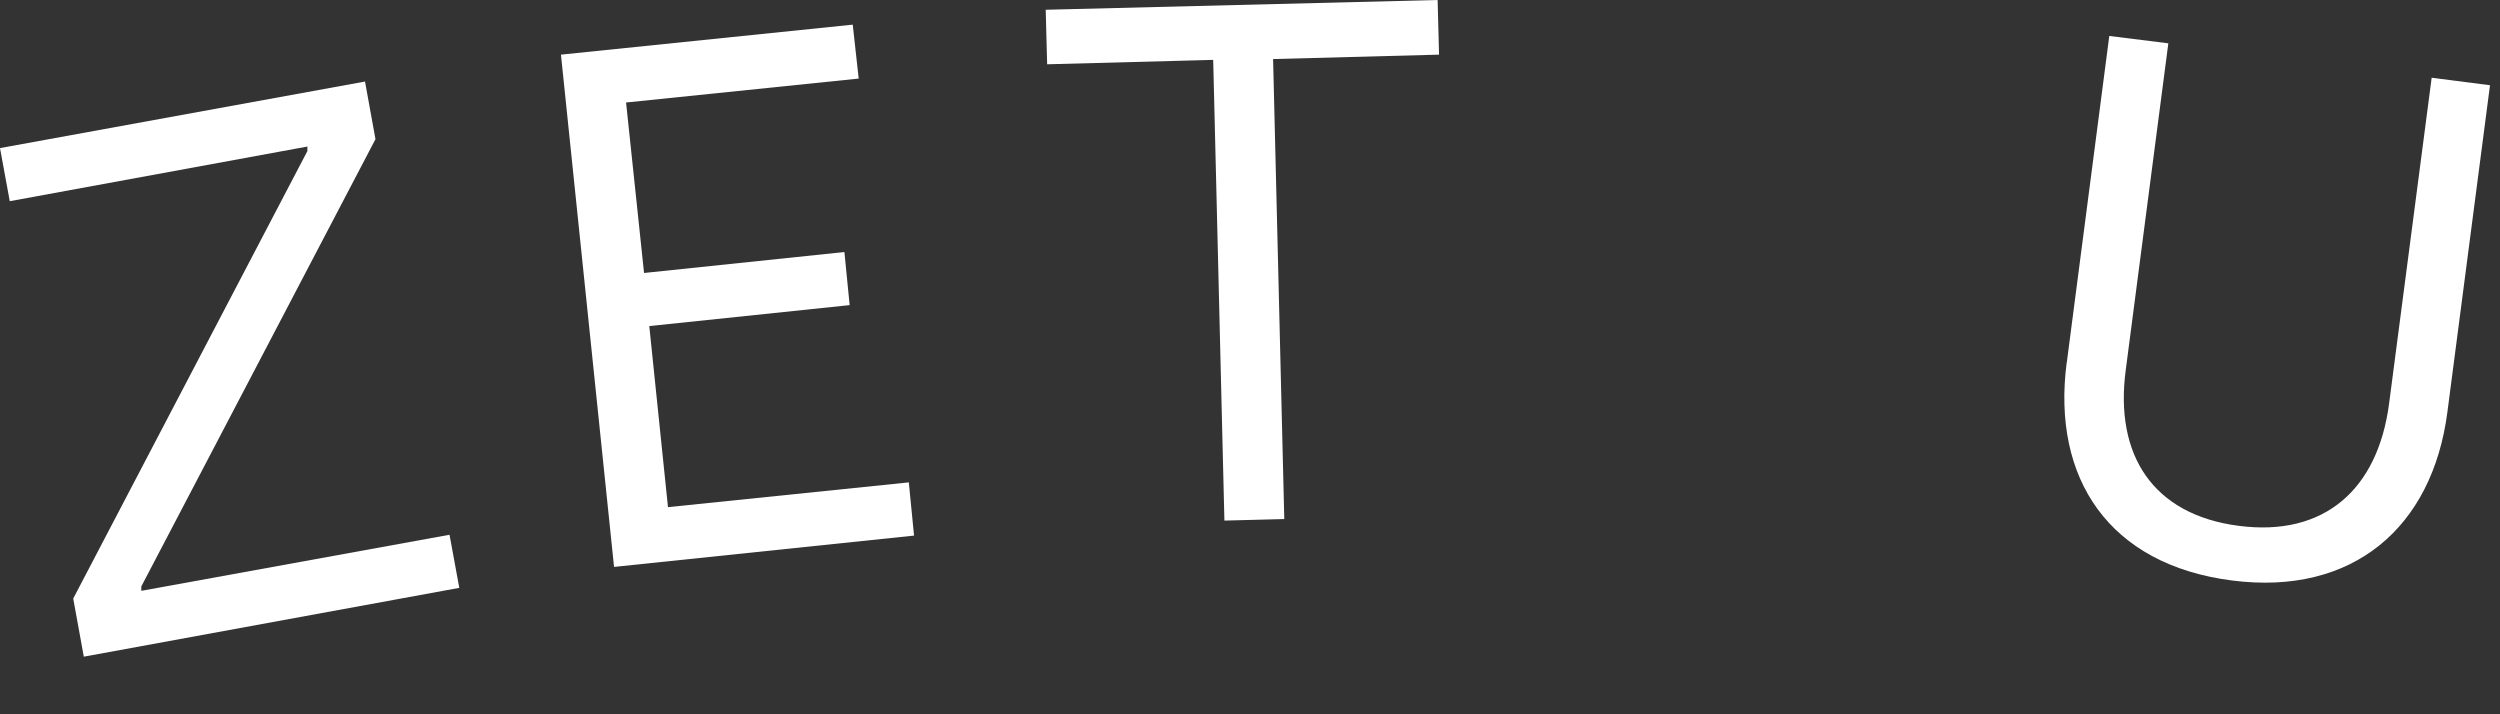 <?xml version="1.0" encoding="utf-8"?>
<svg xmlns="http://www.w3.org/2000/svg" fill="none" height="100%" overflow="visible" preserveAspectRatio="none" style="display: block;" viewBox="0 0 21 6" width="100%">
<rect x="0" y="0" width="21" height="6" fill="#333333" stroke="none"/>
<g id="Group">
<path d="M0.616 5.026L2.582 1.269V1.231L0.082 1.69L-1.10864e-06 1.244L3.066 0.685L3.154 1.169L1.187 4.926V4.963L3.776 4.492L3.858 4.938L0.704 5.516L0.616 5.033V5.026Z" fill="white" id="Vector"/>
<path d="M4.712 0.459L7.163 0.207L7.213 0.66L5.259 0.861L5.41 2.293L7.093 2.117L7.137 2.563L5.454 2.739L5.611 4.26L7.634 4.052L7.678 4.499L5.158 4.762L4.712 0.459Z" fill="white" id="Vector_2"/>
<path d="M10.191 0.503L8.796 0.54L8.784 0.082L12.076 4.30301e-08L12.088 0.459L10.694 0.496L10.788 4.36L10.285 4.373L10.191 0.509V0.503Z" fill="white" id="Vector_3"/>
<path d="M17.36 3.053L17.718 0.302L18.214 0.364L17.856 3.11C17.762 3.82 18.082 4.323 18.805 4.417C19.527 4.511 19.973 4.109 20.068 3.393L20.426 0.653L20.916 0.716L20.558 3.462C20.432 4.429 19.766 5.007 18.748 4.876C17.718 4.744 17.234 4.021 17.36 3.047V3.053Z" fill="white" id="Vector_4"/>
</g>
</svg>
